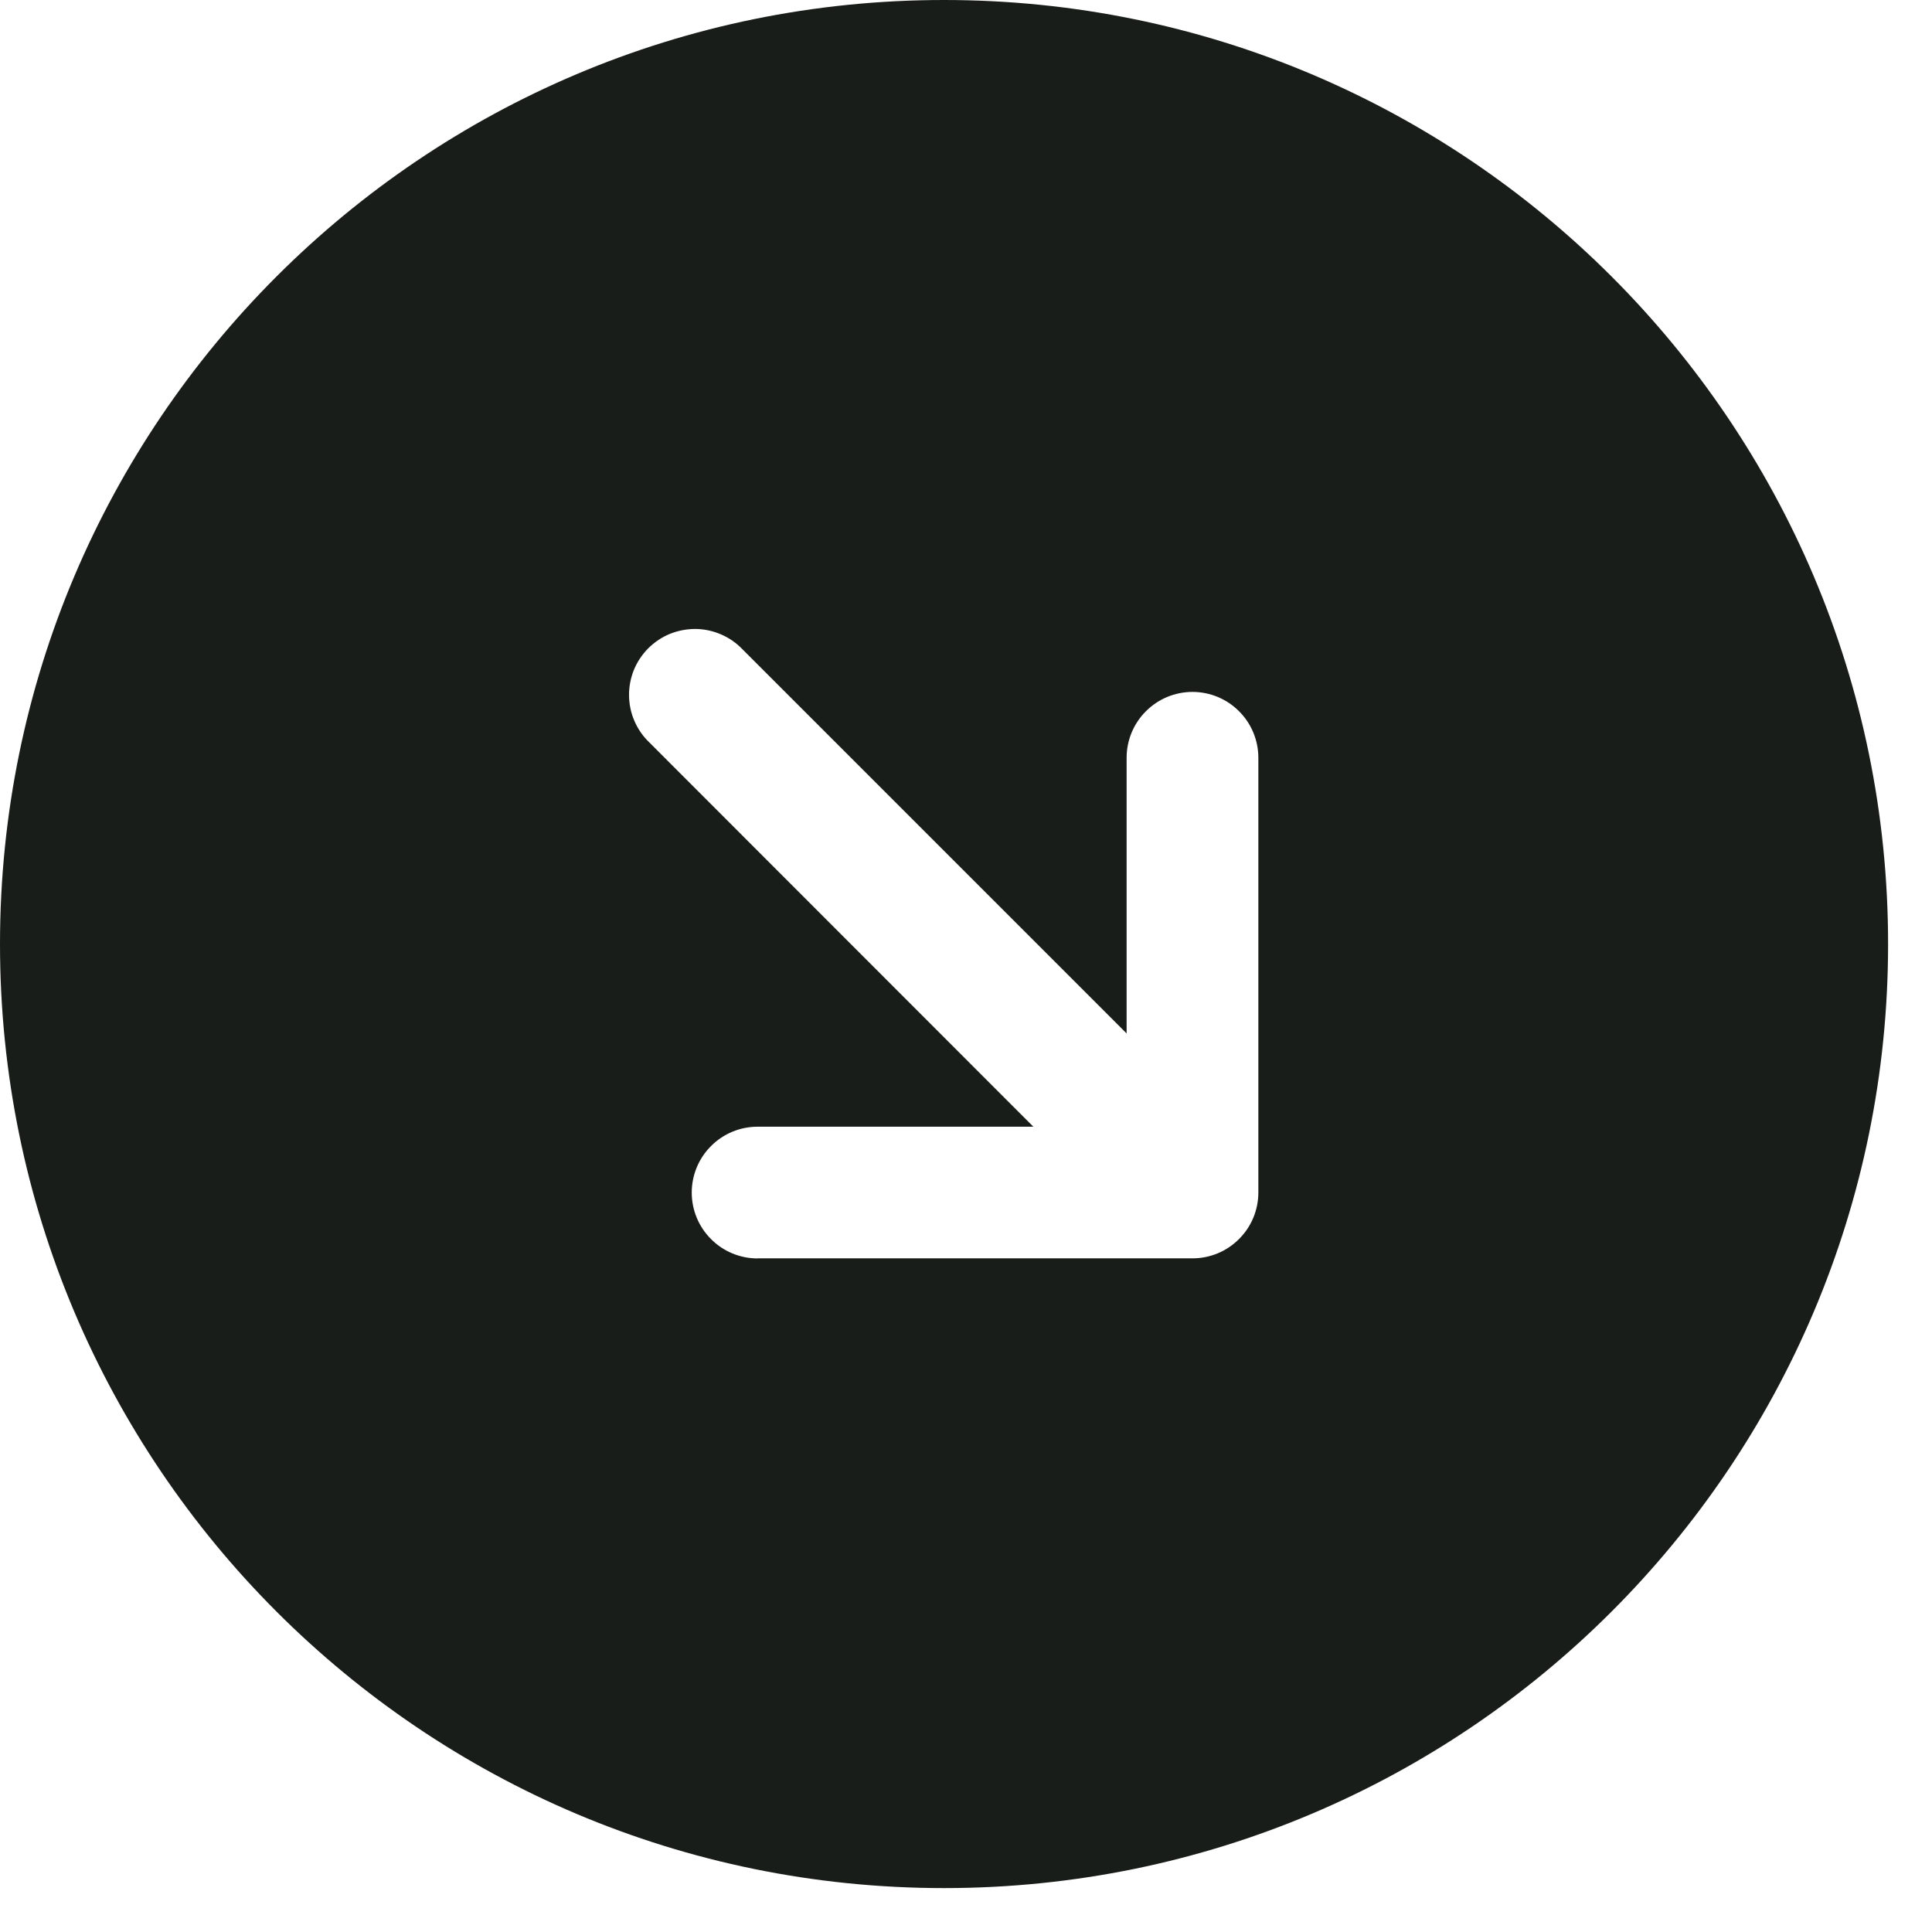 <?xml version="1.0" encoding="UTF-8"?> <svg xmlns="http://www.w3.org/2000/svg" width="22" height="22" viewBox="0 0 22 22" fill="none"><path fill-rule="evenodd" clip-rule="evenodd" d="M10.75 21.5C16.687 21.5 21.5 16.687 21.5 10.75C21.5 4.813 16.687 -4.20766e-07 10.75 -9.39795e-07C4.813 -1.45882e-06 1.45882e-06 4.813 9.39795e-07 10.75C4.20766e-07 16.687 4.813 21.5 10.75 21.5ZM8.629 14.329L13.579 14.329C13.778 14.329 13.969 14.25 14.109 14.109C14.25 13.969 14.329 13.778 14.329 13.579L14.329 8.629C14.329 8.43 14.25 8.239 14.109 8.099C13.969 7.958 13.778 7.879 13.579 7.879C13.38 7.879 13.189 7.958 13.049 8.099C12.908 8.239 12.829 8.43 12.829 8.629L12.829 11.768L8.452 7.391C8.383 7.319 8.3 7.262 8.208 7.223C8.117 7.184 8.019 7.163 7.919 7.162C7.819 7.162 7.721 7.181 7.628 7.218C7.536 7.256 7.453 7.312 7.382 7.382C7.312 7.453 7.256 7.536 7.218 7.629C7.181 7.721 7.162 7.82 7.163 7.919C7.164 8.019 7.184 8.117 7.224 8.209C7.263 8.3 7.32 8.383 7.392 8.452L11.767 12.83L8.627 12.83C8.428 12.83 8.237 12.909 8.097 13.05C7.956 13.19 7.877 13.381 7.877 13.58C7.877 13.779 7.956 13.97 8.097 14.11C8.237 14.251 8.428 14.33 8.627 14.33" fill="#191D19"></path></svg> 